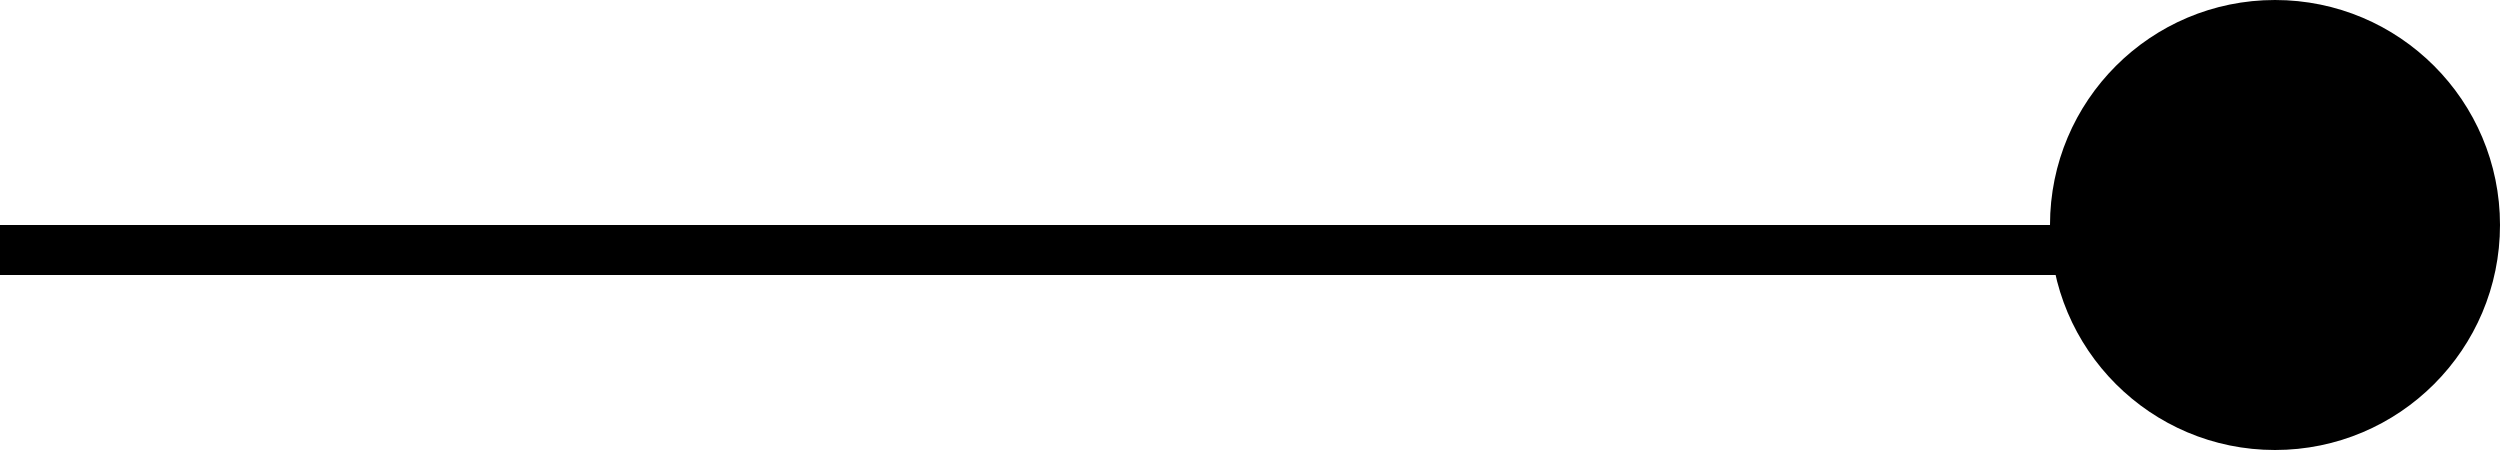 <svg xmlns="http://www.w3.org/2000/svg" width="50" height="9" viewBox="0 0 50 9"><g id="Group_2912" data-name="Group 2912" transform="translate(-5396 366)"><line id="Line_78" data-name="Line 78" x2="46" transform="translate(5396 -361)" fill="none" stroke="#000" stroke-width="1"></line><circle id="Ellipse_21" data-name="Ellipse 21" cx="4.5" cy="4.5" r="4.5" transform="translate(5437 -366)"></circle></g></svg>